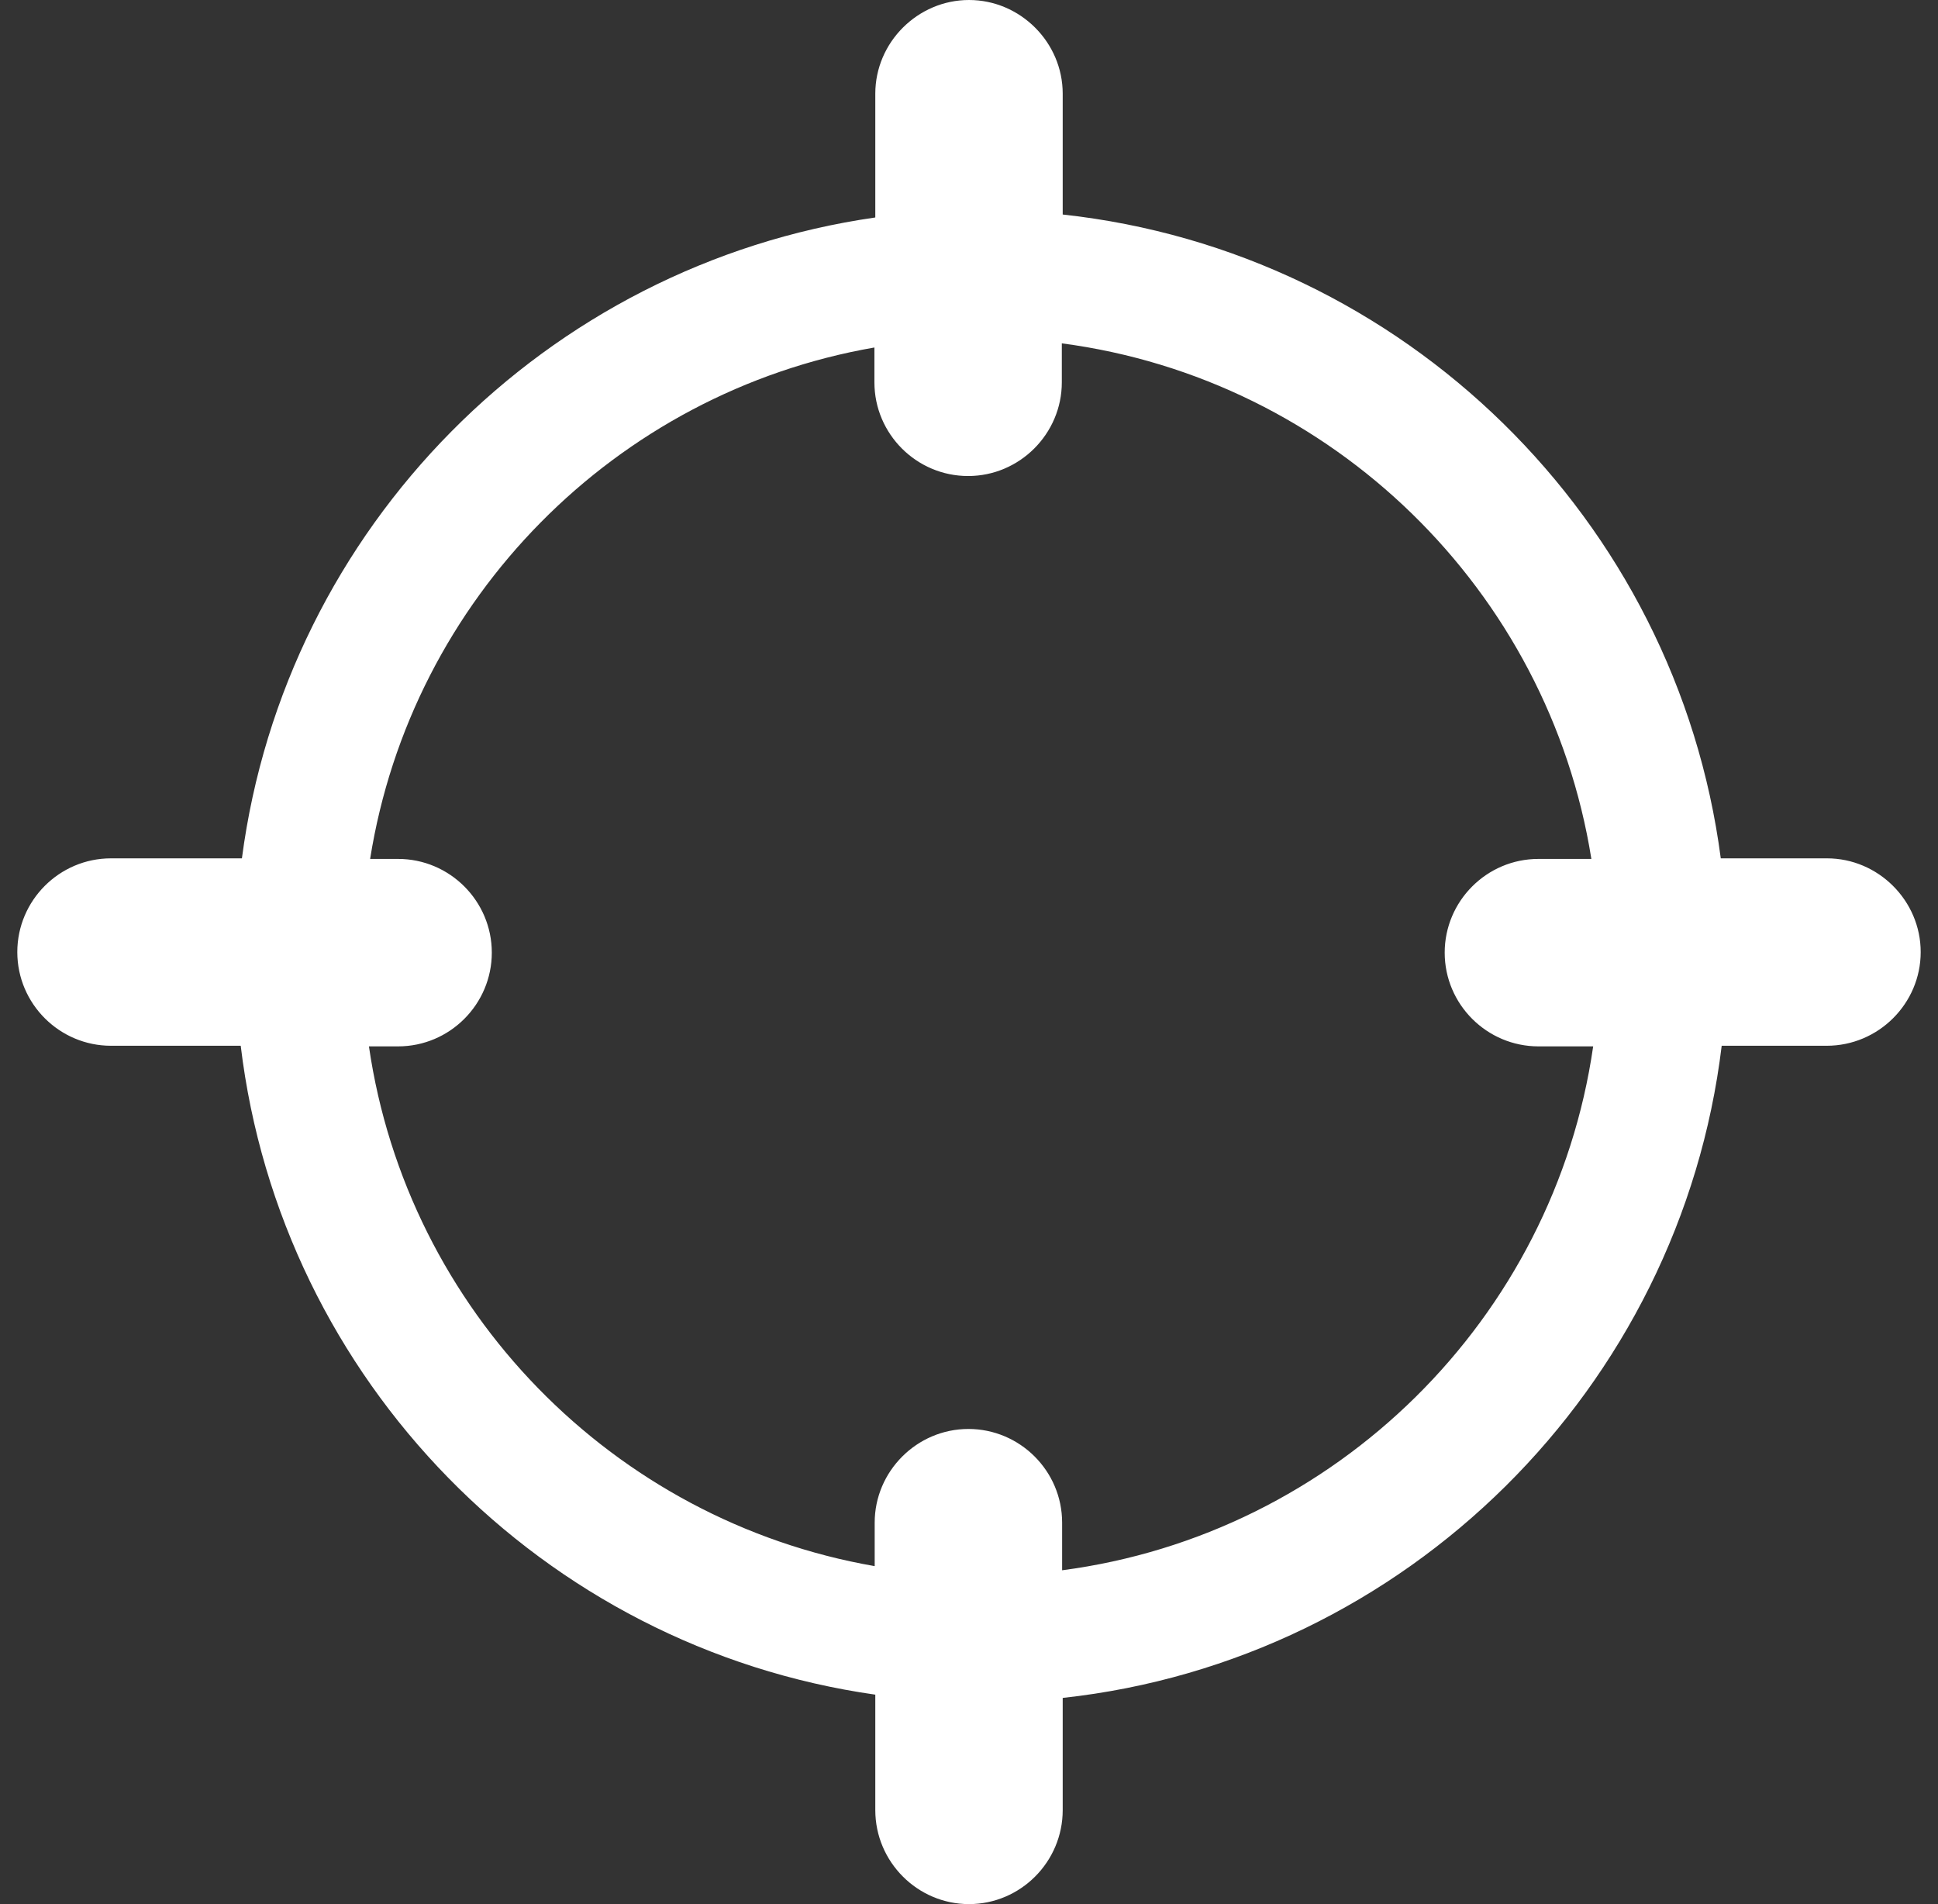 <svg width="57" height="56" viewBox="0 0 57 56" fill="none" xmlns="http://www.w3.org/2000/svg">
<rect x="0" y="0" width="57" height="56" fill="#333333" stroke="none"/>
<path d="M53.735 25.244H50.611C49.307 15.277 41.292 7.402 31.256 6.309V2.756C31.256 1.242 30.005 0 28.5 0C26.995 0 25.744 1.242 25.744 2.756V6.396C16.049 7.787 8.393 15.514 7.115 25.244H3.265C1.743 25.244 0.509 26.486 0.509 28C0.509 29.523 1.751 30.756 3.265 30.756H7.08C8.261 40.591 15.961 48.449 25.744 49.84V53.235C25.744 54.758 26.986 56 28.5 56C30.014 56 31.256 54.758 31.256 53.235V49.936C41.362 48.834 49.421 40.828 50.638 30.756H53.726C55.249 30.756 56.491 29.514 56.491 28C56.491 26.486 55.24 25.244 53.735 25.244ZM31.239 46.182V44.782C31.239 43.26 29.996 42.026 28.483 42.026C26.969 42.026 25.726 43.269 25.726 44.782V46.06C18.026 44.721 11.98 38.535 10.851 30.774H11.709C13.231 30.774 14.465 29.531 14.465 28.017C14.465 26.495 13.223 25.261 11.709 25.261H10.886C12.102 17.605 18.105 11.541 25.718 10.22V11.244C25.718 12.766 26.96 14 28.474 14C29.988 14 31.23 12.758 31.23 11.244V10.098C39.193 11.148 45.545 17.36 46.805 25.261H45.248C43.725 25.261 42.491 26.504 42.491 28.017C42.491 29.54 43.734 30.774 45.248 30.774H46.858C45.703 38.78 39.297 45.124 31.239 46.182Z" fill="white"/>
</svg>
